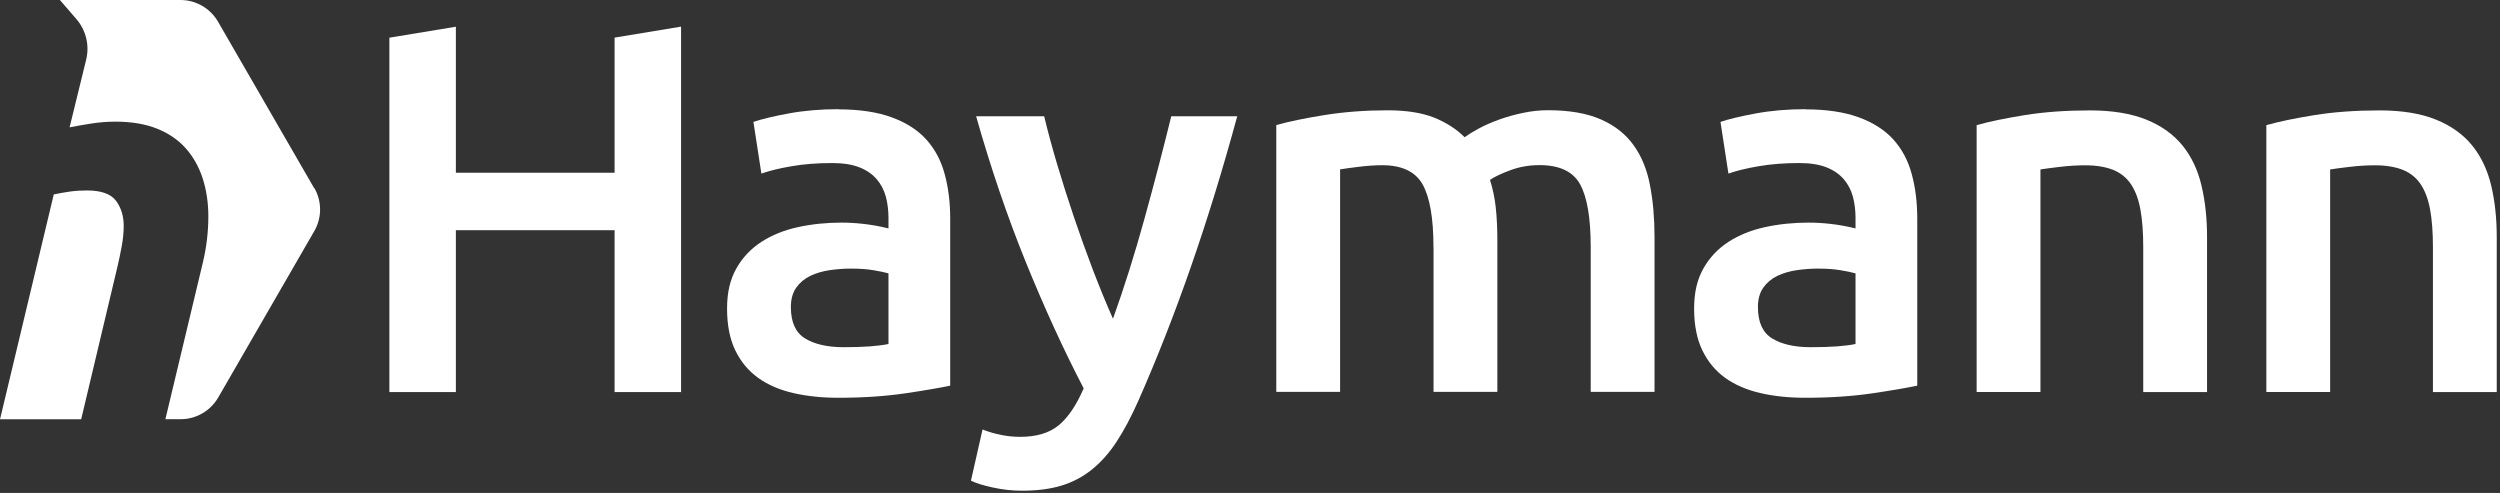<svg width="213" height="42" viewBox="0 0 213 42" fill="none" xmlns="http://www.w3.org/2000/svg">
<rect x="0" y="0" width="213" height="42" fill="#333333" stroke="none"/>
<path d="M52.363 3.204L58.027 2.269V33.404H52.363V19.615H38.84V33.404H33.175V3.211L38.84 2.276V14.717H52.363V3.211V3.204Z" fill="white"/>
<path d="M71.433 9.317C73.23 9.317 74.74 9.546 75.97 9.995C77.2 10.444 78.18 11.07 78.916 11.881C79.646 12.691 80.176 13.671 80.485 14.827C80.802 15.983 80.957 17.243 80.957 18.62V32.858C80.117 33.035 78.85 33.256 77.163 33.507C75.469 33.757 73.561 33.89 71.433 33.89C70.026 33.89 68.737 33.757 67.566 33.484C66.402 33.212 65.4 32.777 64.575 32.181C63.75 31.584 63.109 30.803 62.645 29.846C62.181 28.888 61.946 27.702 61.946 26.296C61.946 24.889 62.211 23.813 62.734 22.878C63.257 21.95 63.971 21.191 64.87 20.609C65.769 20.027 66.807 19.608 67.993 19.35C69.179 19.092 70.409 18.967 71.698 18.967C72.295 18.967 72.928 19.003 73.584 19.077C74.239 19.151 74.946 19.276 75.698 19.46V18.561C75.698 17.935 75.624 17.331 75.477 16.764C75.322 16.197 75.064 15.696 74.689 15.262C74.313 14.827 73.819 14.488 73.208 14.252C72.589 14.009 71.823 13.892 70.895 13.892C69.636 13.892 68.487 13.98 67.433 14.164C66.387 14.341 65.533 14.555 64.87 14.79L64.192 10.386C64.885 10.15 65.886 9.907 67.205 9.664C68.523 9.421 69.93 9.303 71.425 9.303L71.433 9.317ZM71.882 29.581C73.561 29.581 74.828 29.492 75.698 29.308V23.29C75.396 23.202 74.961 23.114 74.394 23.018C73.827 22.922 73.193 22.885 72.508 22.885C71.912 22.885 71.3 22.929 70.689 23.018C70.078 23.106 69.518 23.276 69.024 23.511C68.531 23.754 68.133 24.086 67.831 24.52C67.529 24.955 67.382 25.5 67.382 26.163C67.382 27.452 67.787 28.343 68.597 28.837C69.407 29.33 70.497 29.581 71.875 29.581H71.882Z" fill="white"/>
<path d="M105.411 9.907C102.988 18.834 100.181 26.922 96.977 34.169C96.38 35.517 95.762 36.666 95.136 37.631C94.51 38.589 93.802 39.384 93.022 40.01C92.241 40.636 91.372 41.093 90.414 41.38C89.457 41.668 88.344 41.808 87.085 41.808C86.245 41.808 85.413 41.719 84.588 41.535C83.763 41.358 83.144 41.16 82.725 40.953L83.712 36.593C84.794 37.013 85.862 37.219 86.916 37.219C88.33 37.219 89.435 36.88 90.23 36.21C91.026 35.539 91.725 34.493 92.329 33.087C90.613 29.794 88.971 26.2 87.387 22.303C85.811 18.407 84.404 14.275 83.166 9.907H88.963C89.265 11.166 89.633 12.529 90.068 13.995C90.503 15.46 90.981 16.956 91.49 18.466C91.998 19.976 92.543 21.486 93.11 22.981C93.685 24.476 94.252 25.868 94.826 27.157C95.784 24.491 96.675 21.655 97.507 18.642C98.34 15.63 99.099 12.72 99.791 9.907H105.404H105.411Z" fill="white"/>
<path d="M122.131 21.044C122.131 18.591 121.822 16.816 121.21 15.718C120.599 14.628 119.45 14.076 117.771 14.076C117.174 14.076 116.511 14.12 115.797 14.208C115.075 14.297 114.537 14.37 114.176 14.429V33.389H108.74V10.658C109.786 10.356 111.156 10.076 112.85 9.803C114.544 9.531 116.334 9.398 118.22 9.398C119.84 9.398 121.159 9.612 122.197 10.024C123.229 10.444 124.09 10.997 124.783 11.689C125.114 11.453 125.534 11.196 126.042 10.923C126.551 10.65 127.118 10.408 127.751 10.179C128.377 9.951 129.048 9.767 129.755 9.619C130.454 9.472 131.169 9.391 131.891 9.391C133.717 9.391 135.22 9.656 136.406 10.179C137.592 10.702 138.52 11.439 139.19 12.382C139.868 13.324 140.332 14.466 140.582 15.799C140.84 17.133 140.965 18.591 140.965 20.182V33.389H135.529V21.036C135.529 18.583 135.227 16.808 134.631 15.711C134.034 14.621 132.878 14.068 131.169 14.068C130.3 14.068 129.475 14.208 128.701 14.495C127.921 14.783 127.339 15.055 126.948 15.328C127.184 16.079 127.353 16.867 127.442 17.707C127.53 18.547 127.574 19.445 127.574 20.403V33.389H122.138V21.036L122.131 21.044Z" fill="white"/>
<path d="M153.826 9.317C155.623 9.317 157.133 9.546 158.363 9.995C159.593 10.444 160.573 11.07 161.309 11.881C162.039 12.691 162.569 13.671 162.878 14.827C163.195 15.983 163.35 17.243 163.35 18.62V32.858C162.51 33.035 161.243 33.256 159.556 33.507C157.862 33.757 155.955 33.89 153.826 33.89C152.419 33.89 151.13 33.757 149.959 33.484C148.795 33.212 147.793 32.777 146.968 32.181C146.143 31.584 145.503 30.803 145.039 29.846C144.574 28.888 144.339 27.702 144.339 26.296C144.339 24.889 144.604 23.813 145.127 22.878C145.65 21.95 146.364 21.191 147.263 20.609C148.162 20.027 149.2 19.608 150.386 19.35C151.572 19.092 152.802 18.967 154.091 18.967C154.688 18.967 155.321 19.003 155.977 19.077C156.632 19.151 157.339 19.276 158.091 19.46V18.561C158.091 17.935 158.017 17.331 157.87 16.764C157.715 16.197 157.457 15.696 157.082 15.262C156.706 14.827 156.212 14.488 155.601 14.252C154.982 14.009 154.216 13.892 153.288 13.892C152.029 13.892 150.88 13.98 149.826 14.164C148.78 14.341 147.926 14.555 147.263 14.79L146.585 10.386C147.278 10.15 148.279 9.907 149.598 9.664C150.916 9.421 152.323 9.303 153.818 9.303L153.826 9.317ZM154.275 29.581C155.955 29.581 157.221 29.492 158.091 29.308V23.29C157.789 23.202 157.354 23.114 156.787 23.018C156.22 22.922 155.586 22.885 154.901 22.885C154.305 22.885 153.693 22.929 153.082 23.018C152.471 23.106 151.911 23.276 151.417 23.511C150.924 23.754 150.526 24.086 150.224 24.52C149.922 24.955 149.775 25.5 149.775 26.163C149.775 27.452 150.18 28.343 150.99 28.837C151.8 29.33 152.89 29.581 154.268 29.581H154.275Z" fill="white"/>
<path d="M168.403 10.666C169.449 10.364 170.811 10.084 172.491 9.811C174.17 9.539 176.026 9.406 178.059 9.406C179.974 9.406 181.58 9.671 182.869 10.194C184.158 10.717 185.182 11.454 185.948 12.397C186.714 13.339 187.252 14.481 187.568 15.814C187.885 17.148 188.04 18.606 188.04 20.197V33.404H182.604V21.051C182.604 19.792 182.523 18.724 182.361 17.84C182.199 16.956 181.926 16.242 181.55 15.682C181.175 15.129 180.667 14.724 180.026 14.466C179.378 14.216 178.597 14.083 177.669 14.083C176.976 14.083 176.262 14.127 175.511 14.216C174.759 14.304 174.207 14.378 173.846 14.437V33.396H168.41V10.666H168.403Z" fill="white"/>
<path d="M193.085 10.666C194.131 10.364 195.494 10.084 197.173 9.811C198.853 9.539 200.709 9.406 202.742 9.406C204.657 9.406 206.263 9.671 207.552 10.194C208.841 10.717 209.864 11.454 210.63 12.397C211.396 13.339 211.934 14.481 212.251 15.814C212.568 17.148 212.722 18.606 212.722 20.197V33.404H207.286V21.051C207.286 19.792 207.205 18.724 207.043 17.84C206.881 16.956 206.609 16.242 206.233 15.682C205.857 15.129 205.349 14.724 204.708 14.466C204.06 14.216 203.279 14.083 202.351 14.083C201.659 14.083 200.944 14.127 200.193 14.216C199.442 14.304 198.889 14.378 198.528 14.437V33.396H193.093V10.666H193.085Z" fill="white"/>
<path d="M26.76 16.02L18.576 1.849C17.913 0.707 16.698 0 15.38 0H5.104L6.511 1.628C7.329 2.578 7.638 3.86 7.344 5.075L5.929 10.85C6.57 10.725 7.218 10.607 7.874 10.511C8.529 10.415 9.178 10.364 9.818 10.364C11.196 10.364 12.382 10.562 13.376 10.96C14.37 11.358 15.188 11.918 15.829 12.639C16.47 13.361 16.948 14.216 17.273 15.21C17.589 16.204 17.751 17.28 17.751 18.429C17.751 19.777 17.589 21.103 17.273 22.414L14.091 35.716H15.394C16.713 35.716 17.928 35.009 18.591 33.868L26.774 19.696C27.437 18.554 27.437 17.147 26.774 16.006L26.76 16.02Z" fill="white"/>
<path d="M10.371 20.985C10.481 20.381 10.54 19.799 10.54 19.254C10.54 18.421 10.327 17.707 9.892 17.118C9.458 16.529 8.633 16.227 7.417 16.227C6.902 16.227 6.416 16.256 5.952 16.322C5.487 16.389 5.031 16.47 4.581 16.565L0.081 35.392L0 35.724H6.916L10.01 22.708C10.135 22.163 10.261 21.589 10.371 20.977V20.985Z" fill="white"/>
</svg>
